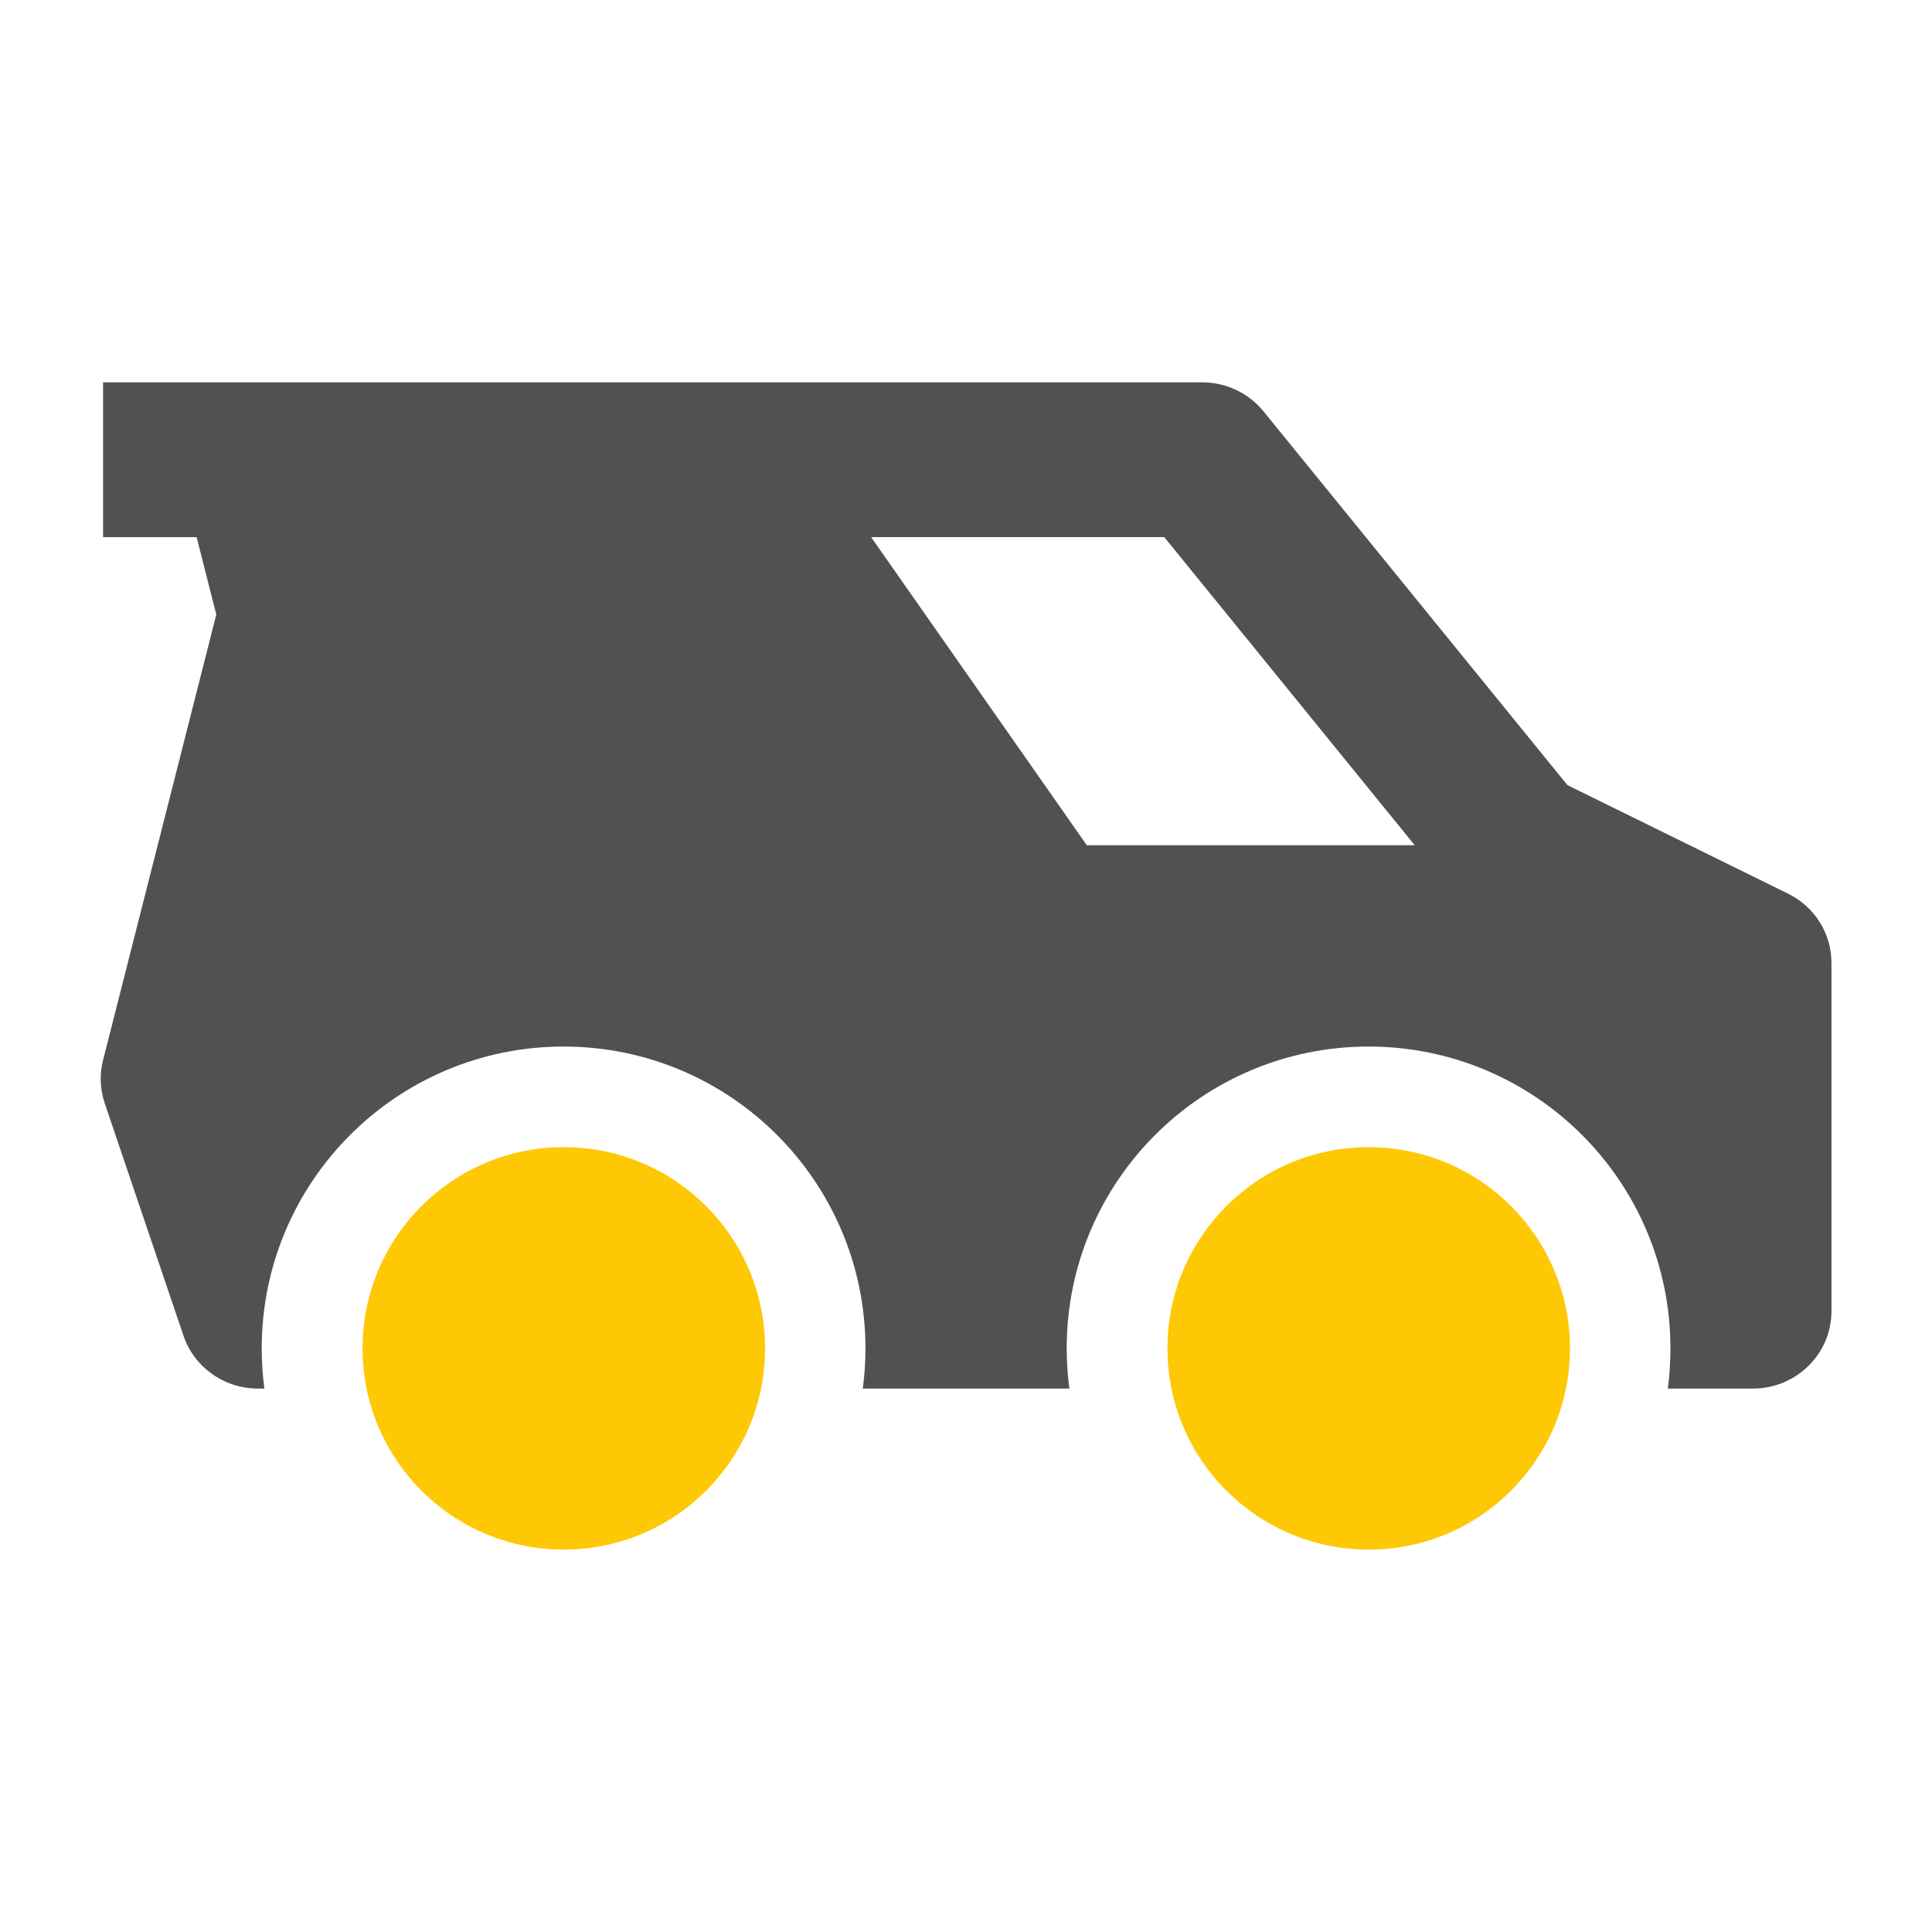 <svg width="26" height="26" viewBox="0 0 26 26" fill="none" xmlns="http://www.w3.org/2000/svg">
<path fill-rule="evenodd" clip-rule="evenodd" d="M2.646 7.229H1.387V5.145H16.177C16.499 5.145 16.803 5.289 17.004 5.536L21.094 10.566L24.062 12.026C24.421 12.202 24.647 12.563 24.647 12.957V17.645C24.647 18.221 24.173 18.687 23.588 18.687H22.445C22.468 18.51 22.48 18.33 22.48 18.146C22.48 15.903 20.662 14.084 18.418 14.084C16.174 14.084 14.355 15.903 14.355 18.146C14.355 18.33 14.368 18.51 14.391 18.687H11.611C11.635 18.51 11.647 18.33 11.647 18.146C11.647 15.903 9.828 14.084 7.585 14.084C5.341 14.084 3.522 15.903 3.522 18.146C3.522 18.33 3.534 18.51 3.558 18.687H3.473C3.017 18.687 2.613 18.4 2.469 17.975L1.41 14.849C1.346 14.661 1.338 14.46 1.387 14.267L2.911 8.27L2.646 7.229ZM15.668 7.228L19.039 11.375H14.626L11.723 7.228H15.668Z" fill="#515151"/>
<path d="M21.128 18.146C21.128 19.642 19.915 20.854 18.419 20.854C16.924 20.854 15.711 19.642 15.711 18.146C15.711 16.65 16.924 15.438 18.419 15.438C19.915 15.438 21.128 16.65 21.128 18.146Z" fill="#FFC805"/>
<path d="M10.296 18.146C10.296 19.642 9.083 20.854 7.587 20.854C6.091 20.854 4.879 19.642 4.879 18.146C4.879 16.65 6.091 15.438 7.587 15.438C9.083 15.438 10.296 16.65 10.296 18.146Z" fill="#FFC805"/>
</svg>
